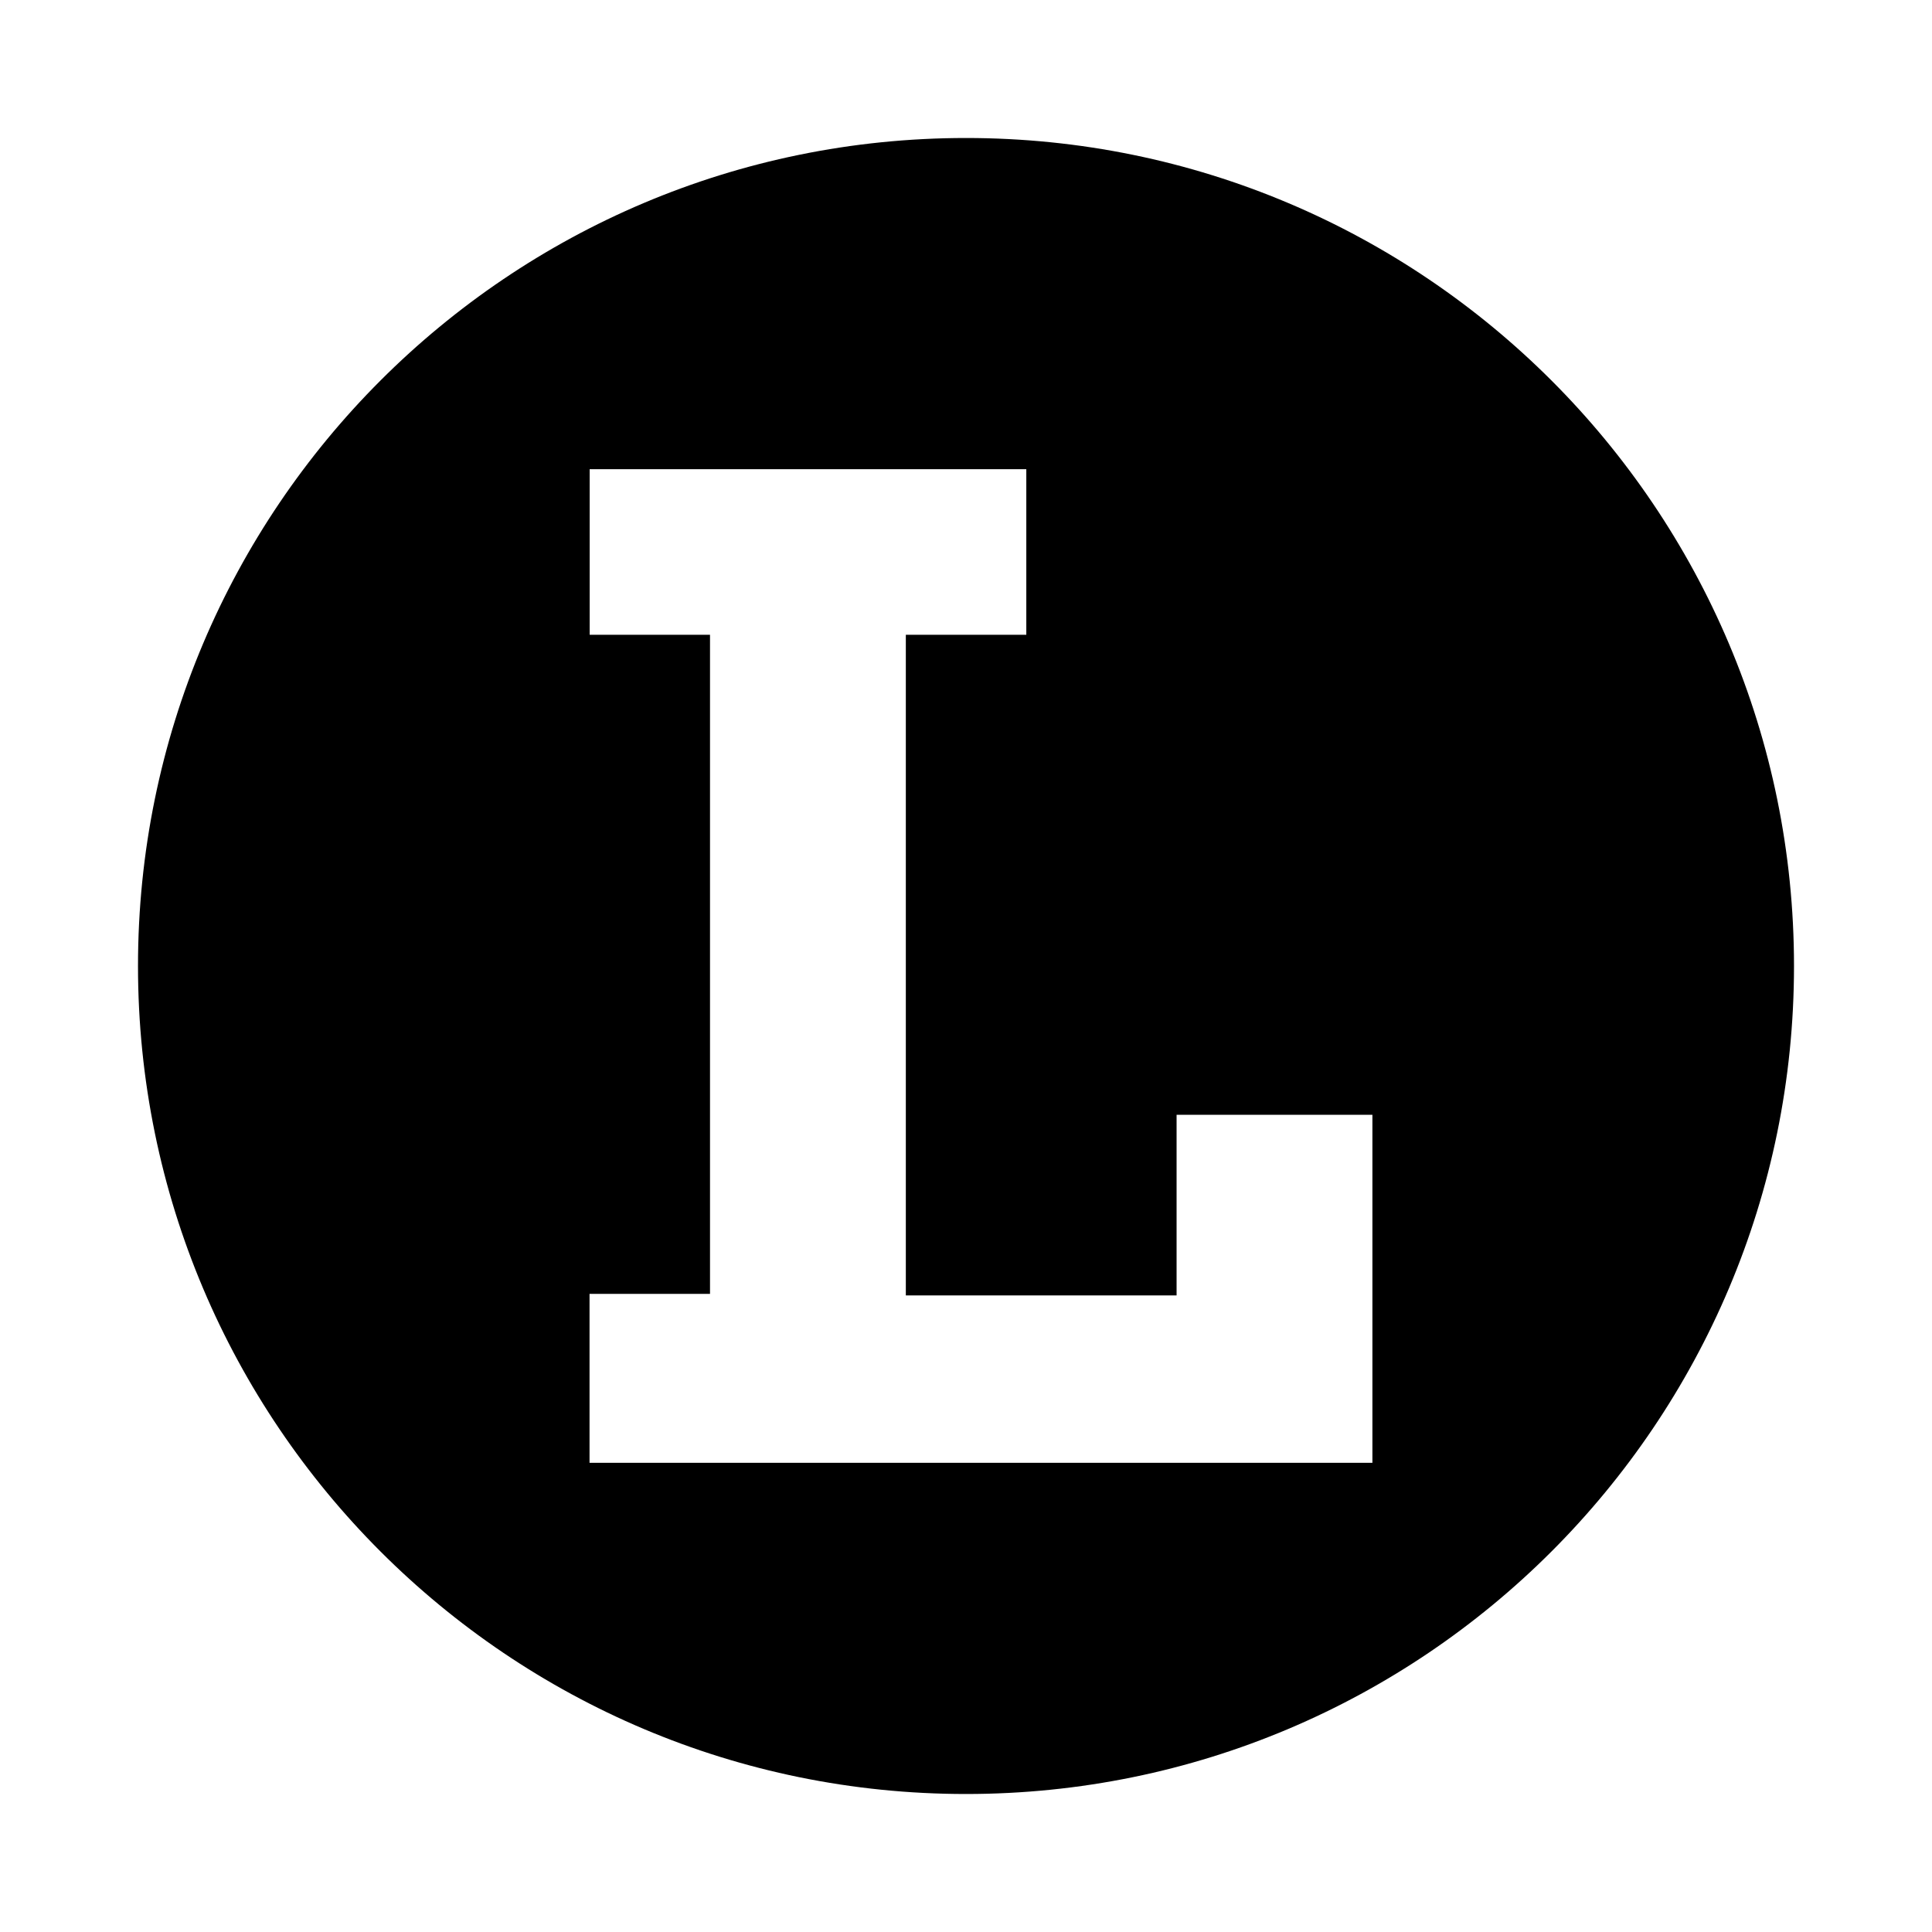 <?xml version="1.0" encoding="utf-8"?><!-- Uploaded to: SVG Repo, www.svgrepo.com, Generator: SVG Repo Mixer Tools -->
<svg fill="#000000" width="800px" height="800px" viewBox="0 0 14 14" role="img" focusable="false" aria-hidden="true" xmlns="http://www.w3.org/2000/svg"><path d="m 5.145,9.376 0,-4.776 -0.872,0 0,-1.2 3.164,0 0,1.2 -0.873,0 0,4.787 1.962,0 0,-1.309 1.419,0 0,2.522 -5.673,0 0,-1.224 0.873,0 z M 1,7 c 0,3.314 2.686,6 6,6 3.314,0 6,-2.686 6,-6 C 13,3.686 10.314,1 7,1 3.686,1 1,3.686 1,7 Z"/></svg>